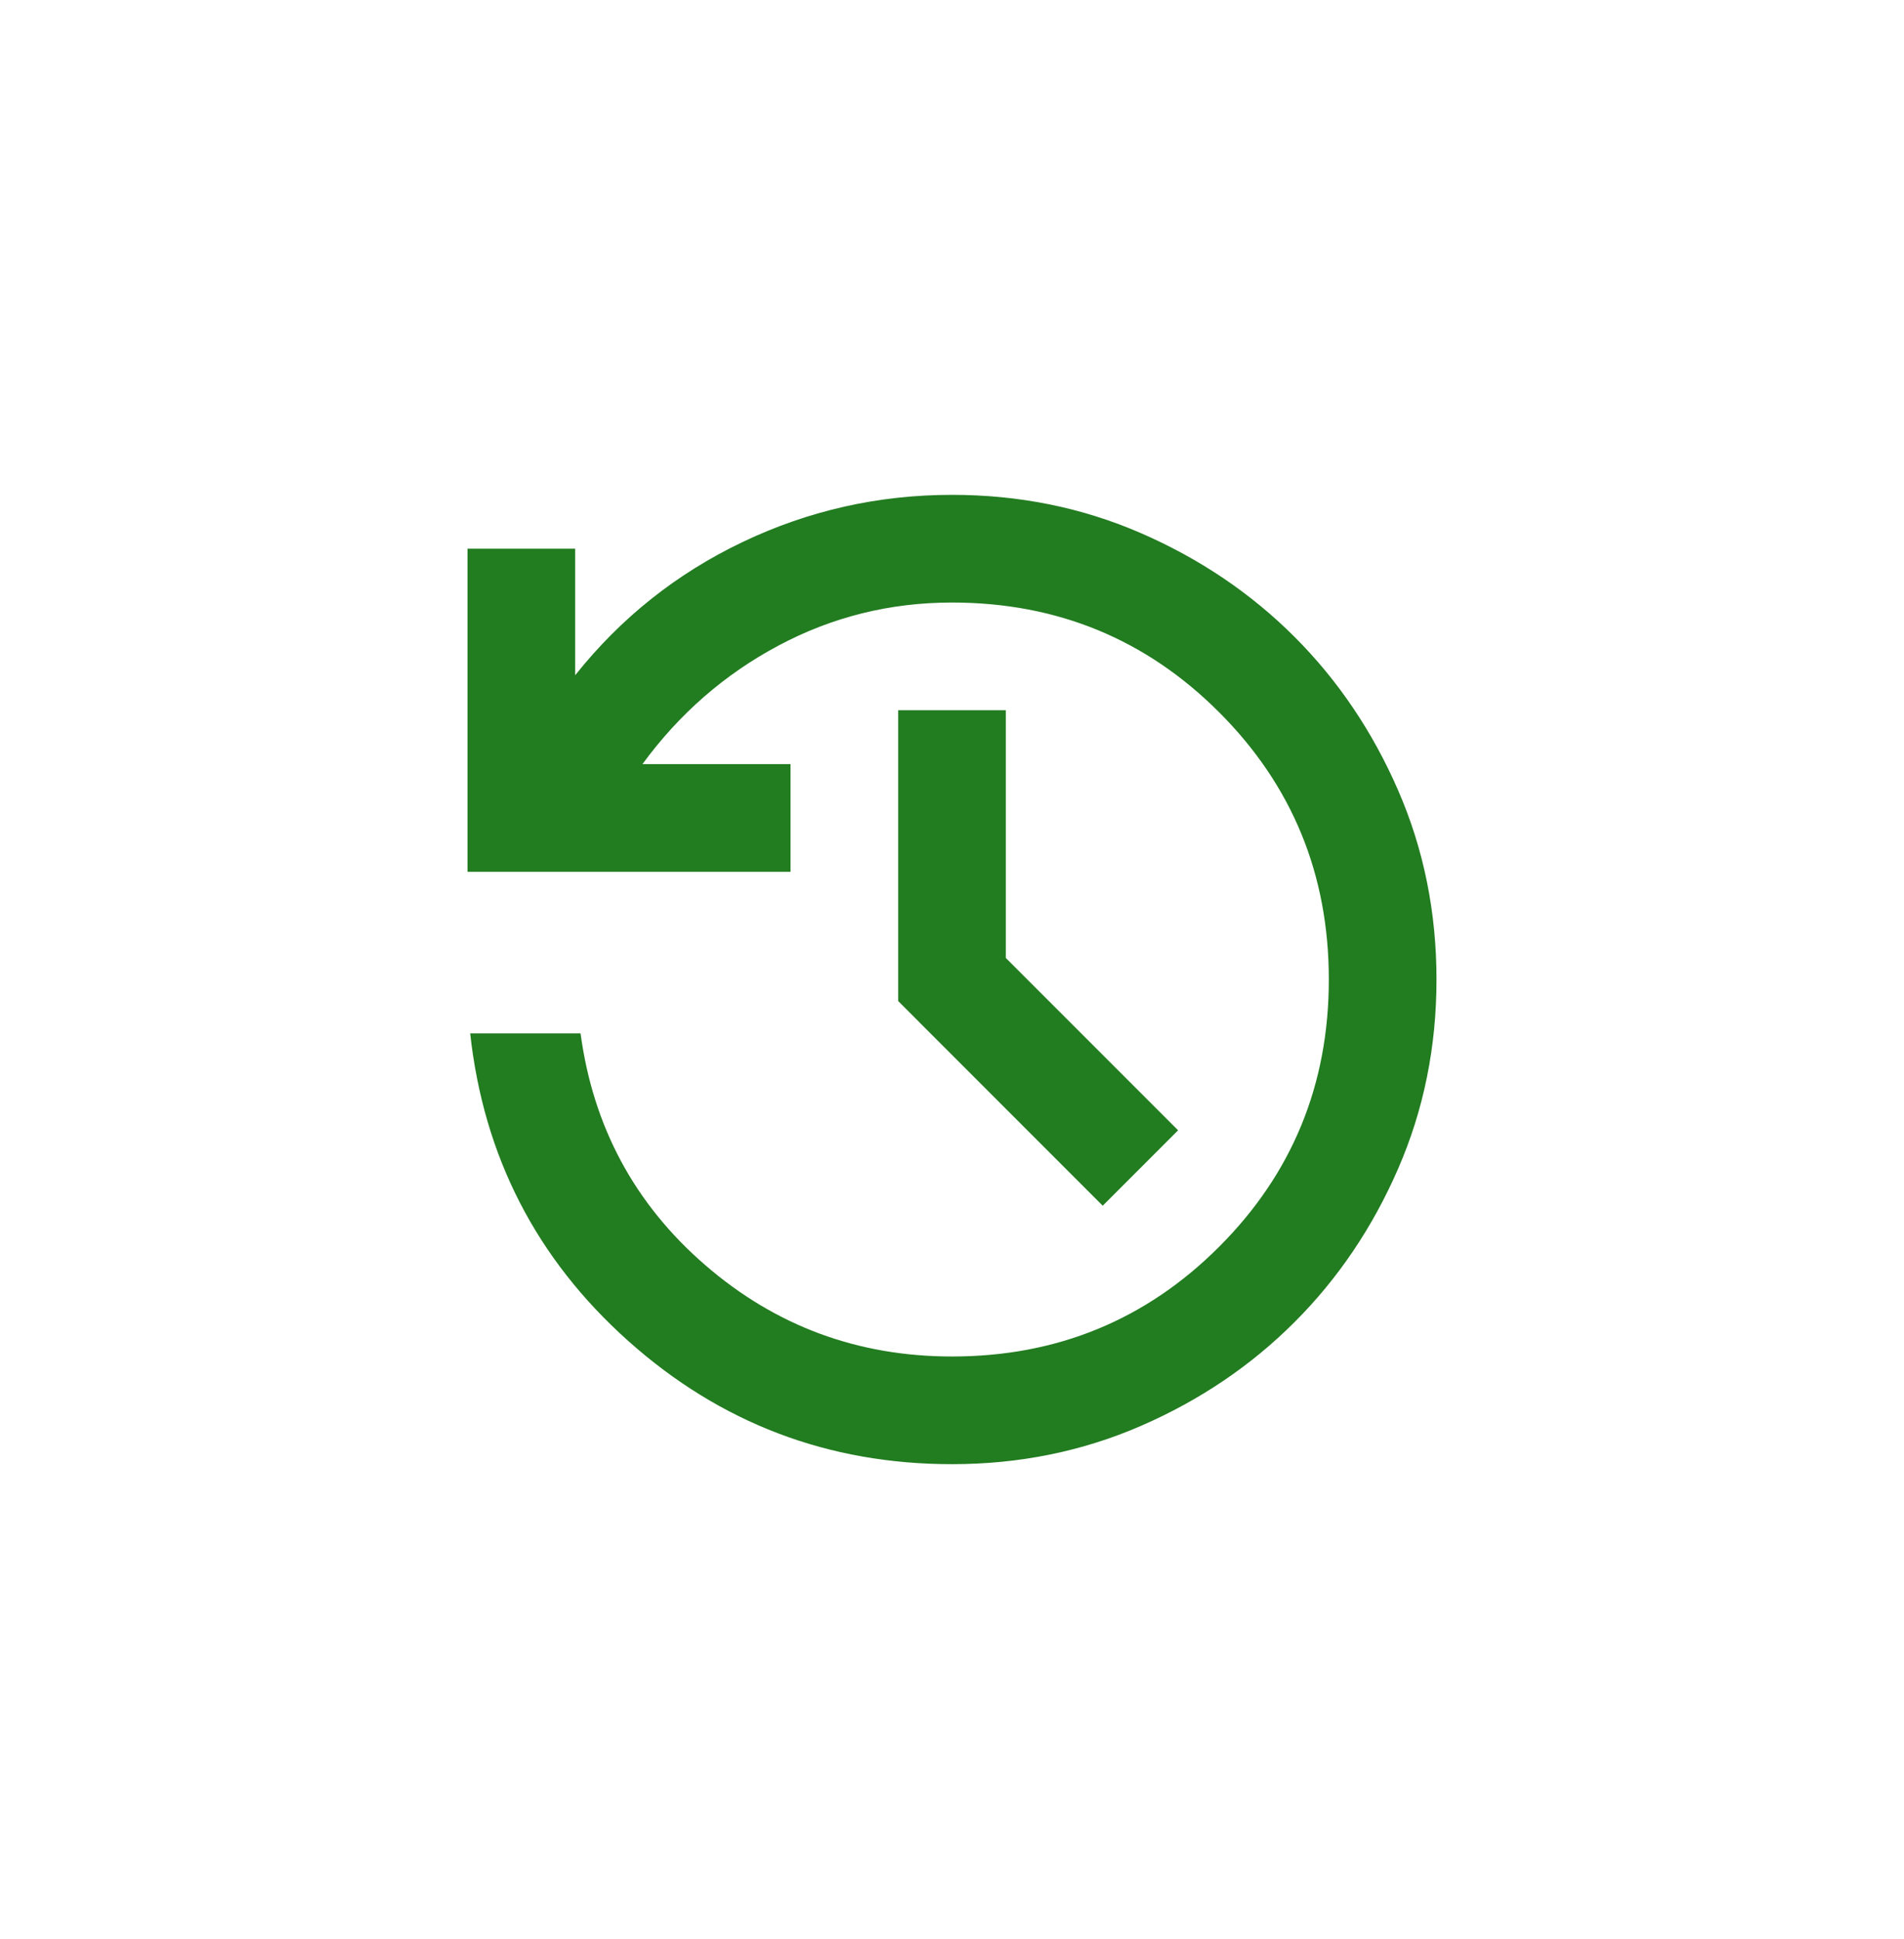 <svg width="56" height="57" viewBox="0 0 56 57" fill="none" xmlns="http://www.w3.org/2000/svg">
<mask id="mask0_1764_24772" style="mask-type:alpha" maskUnits="userSpaceOnUse" x="9" y="9" width="38" height="39">
<rect x="9" y="9.801" width="38" height="38" fill="#5DBE62"/>
</mask>
<g mask="url(#mask0_1764_24772)">
<path d="M28 43.048C24.358 43.048 21.185 41.841 18.48 39.427C15.775 37.012 14.225 33.997 13.829 30.382H17.075C17.444 33.126 18.665 35.396 20.736 37.19C22.808 38.985 25.229 39.882 28 39.882C31.087 39.882 33.707 38.806 35.857 36.656C38.008 34.505 39.083 31.886 39.083 28.799C39.083 25.711 38.008 23.092 35.857 20.941C33.707 18.791 31.087 17.715 28 17.715C26.179 17.715 24.477 18.137 22.894 18.982C21.31 19.826 19.978 20.987 18.896 22.465H23.25V25.632H13.75V16.132H16.917V19.853C18.262 18.164 19.905 16.858 21.845 15.934C23.784 15.01 25.836 14.549 28 14.549C29.979 14.549 31.833 14.925 33.562 15.677C35.29 16.429 36.794 17.445 38.074 18.724C39.354 20.004 40.37 21.509 41.122 23.237C41.874 24.965 42.25 26.819 42.25 28.799C42.25 30.778 41.874 32.631 41.122 34.36C40.37 36.088 39.354 37.593 38.074 38.872C36.794 40.152 35.29 41.168 33.562 41.92C31.833 42.672 29.979 43.048 28 43.048ZM32.433 35.449L26.417 29.432V20.882H29.583V28.165L34.65 33.232L32.433 35.449Z" fill="#227C20"/>
</g>
</svg>

